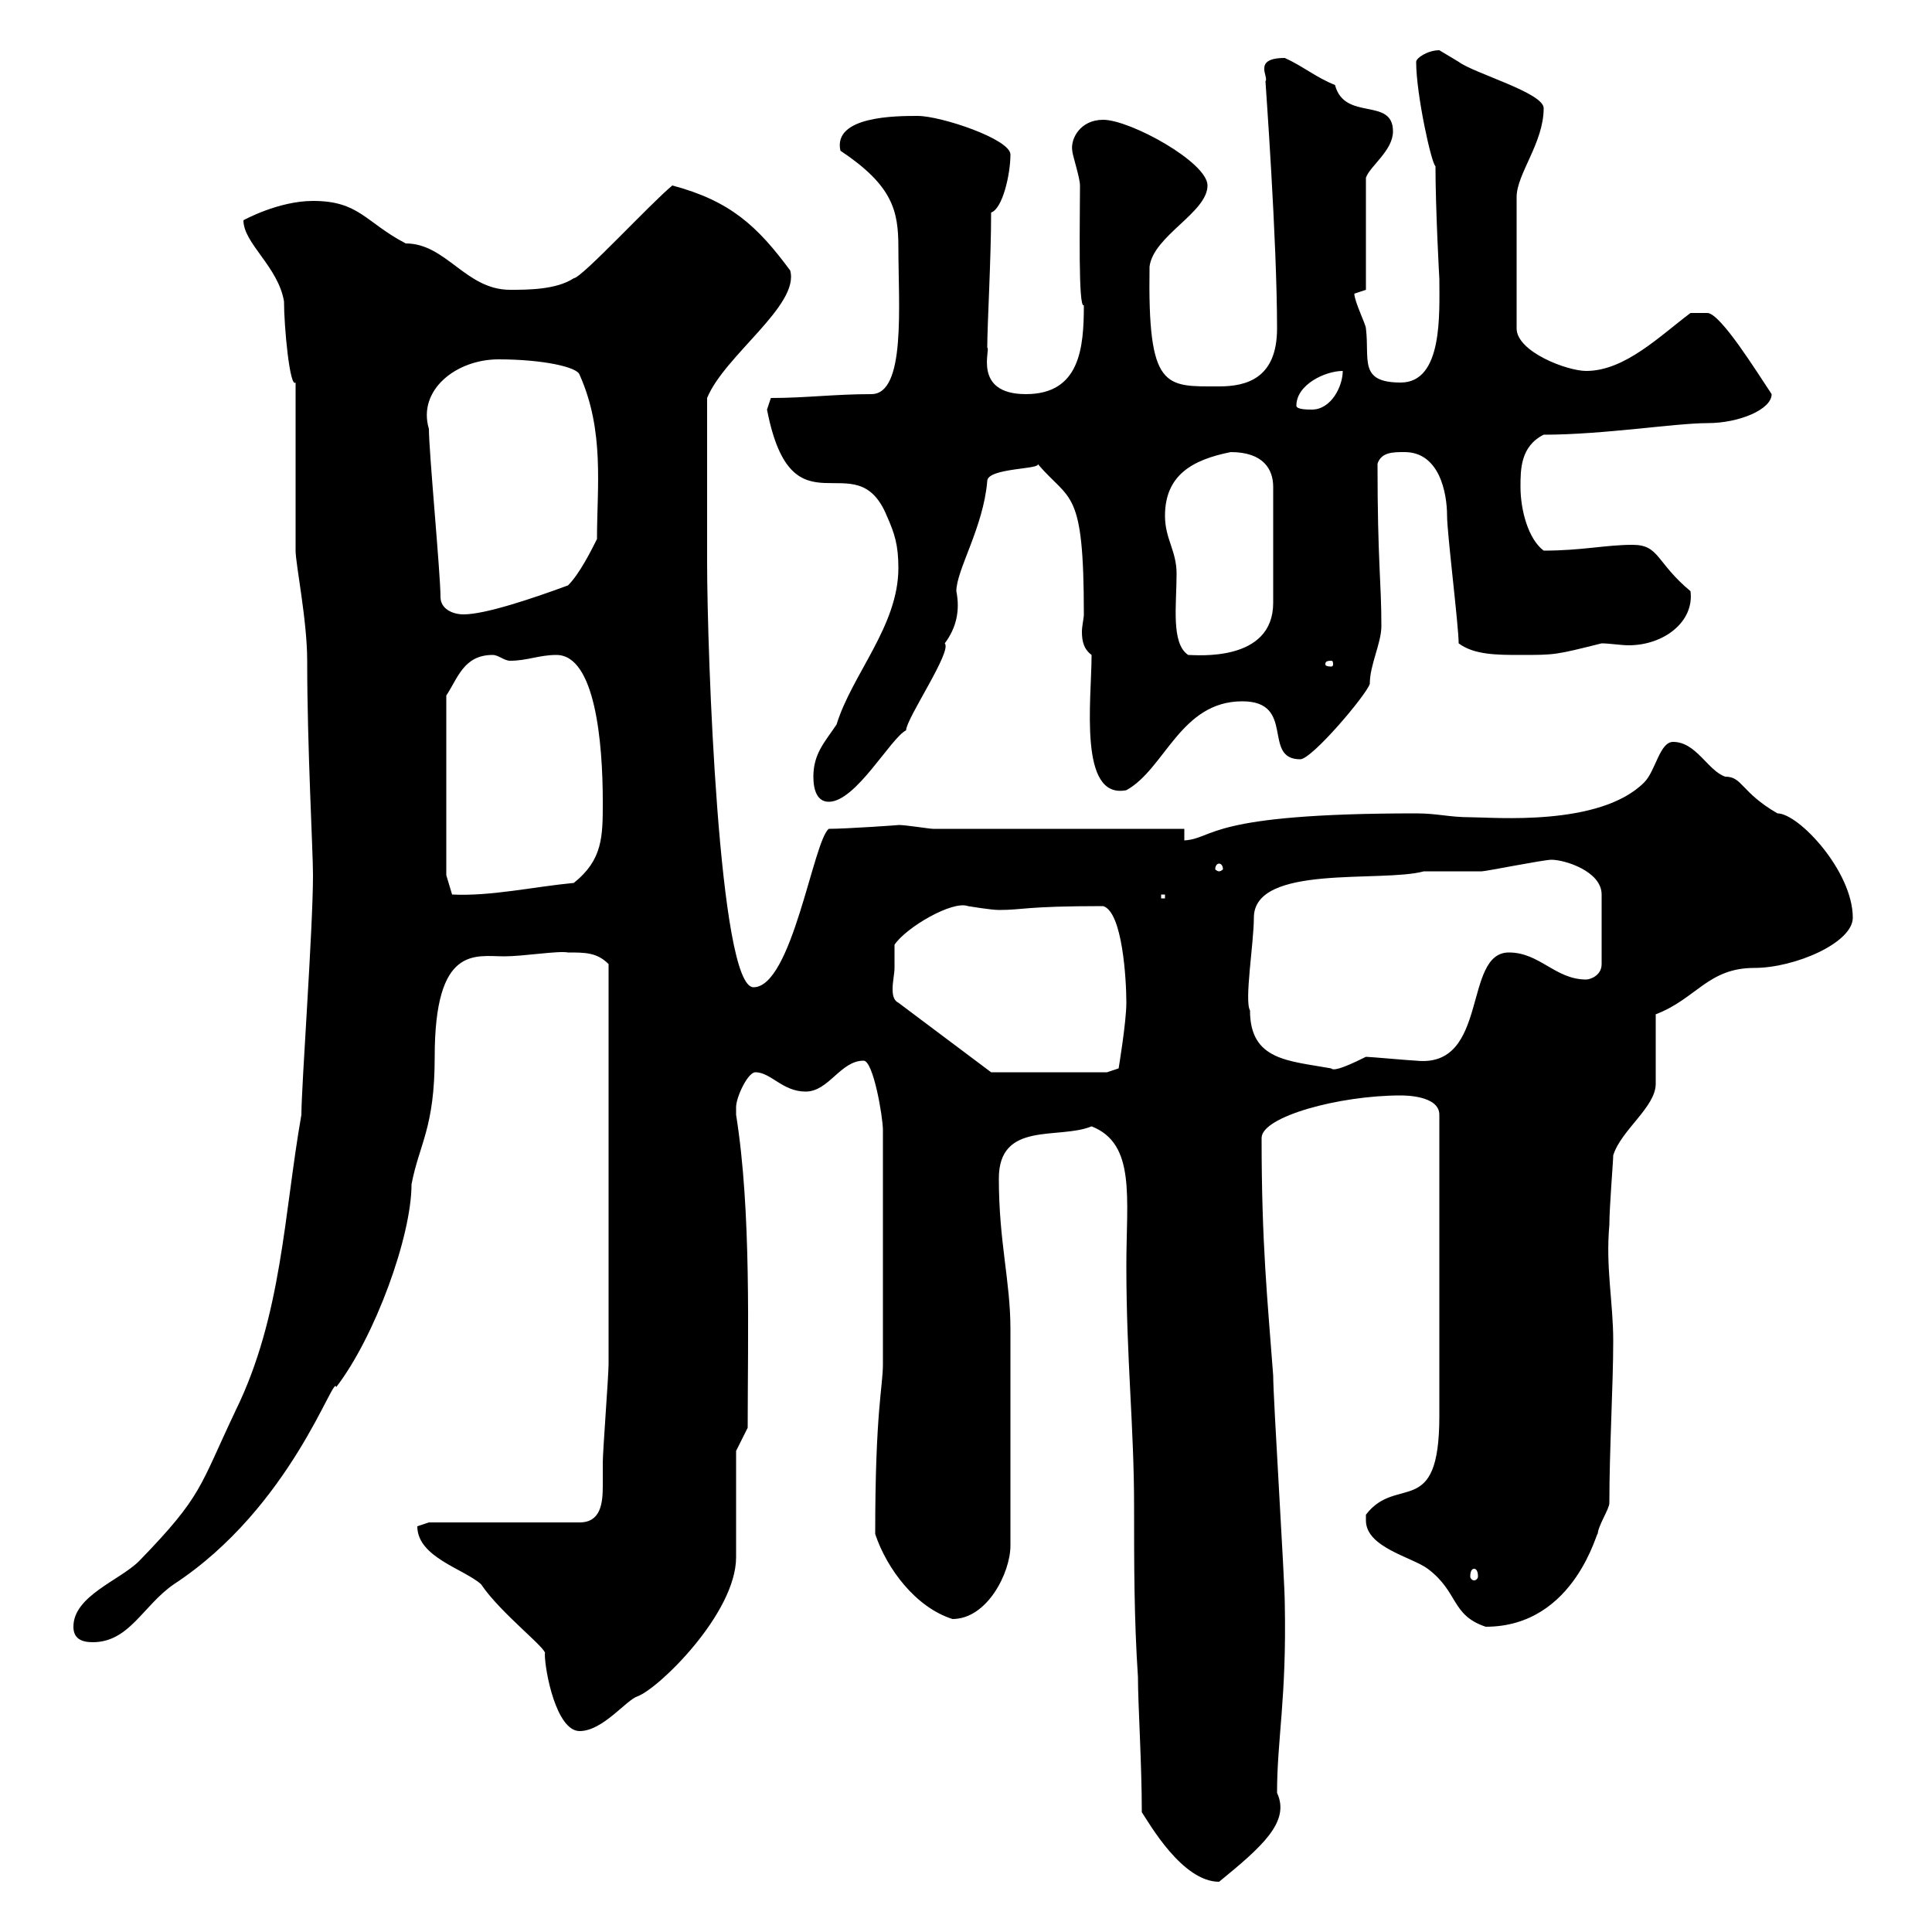 <svg xmlns="http://www.w3.org/2000/svg" xmlns:xlink="http://www.w3.org/1999/xlink" width="300" height="300"><path d="M177.30 281.40C178.50 283.20 183.60 292.20 189.30 292.20C195.90 286.80 200.40 282.90 198.30 278.40C198.30 270 199.80 263.70 199.50 249C199.50 245.40 197.70 217.20 197.70 213.60C196.80 201.60 195.90 193.20 195.90 176.70C195.90 173.40 207.90 170.10 217.50 170.10C218.10 170.10 223.50 170.10 223.50 173.10L223.50 219.90C223.50 236.10 216.90 228.90 212.10 235.20C212.10 235.80 212.10 236.10 212.10 236.10C212.10 240.30 219.30 241.80 221.70 243.60C226.50 247.20 225.30 250.80 230.70 252.60C244.80 252.60 248.10 237 248.10 238.20C248.10 237 249.90 234.30 249.90 233.40C249.90 225 250.50 215.10 250.50 208.20C250.50 202.20 249.30 196.80 249.90 190.20C249.90 187.50 250.50 180.30 250.50 179.40C251.70 175.50 257.10 171.90 257.10 168.30L257.10 157.50C263.40 155.10 265.20 150.30 272.40 150.30C278.70 150.30 287.70 146.40 287.70 142.50C287.70 135.30 279.30 126.30 276 126.30C270.30 123 270.60 120.60 267.90 120.60C265.20 119.70 263.40 115.20 259.80 115.20C257.70 115.20 257.10 119.70 255.30 121.50C248.40 128.40 231.90 126.90 228.30 126.90C225 126.90 223.20 126.30 219.90 126.30C187.20 126.30 188.70 130.20 183.90 130.50L183.90 128.70L144.90 128.70C144.30 128.70 140.70 128.10 139.50 128.10C140.10 128.10 131.40 128.70 128.70 128.70C126.30 130.50 123 153.30 117 153.30C111.60 153.30 109.80 101.10 109.80 87.30C109.80 80.40 109.80 71.10 109.80 61.80C112.50 55.20 124.20 47.40 122.70 42C117.60 35.10 113.40 31.20 104.40 28.80C101.10 31.50 90.30 43.20 89.10 43.20C86.40 45 81.90 45 79.20 45C72.30 45 69.30 37.80 63 37.80C56.70 34.50 55.80 31.20 48.60 31.20C43.20 31.20 37.80 34.20 37.80 34.20C37.80 37.80 43.20 41.40 44.10 46.80C44.10 50.70 45 60.30 45.90 59.40L45.90 85.50C45.90 87.60 47.70 96.30 47.70 102.60C47.70 116.10 48.60 132 48.60 135.90C48.60 144.30 46.80 168.60 46.80 173.10C44.10 188.40 43.80 204.30 36.60 219C30.90 231 31.50 232.20 21.60 242.40C18.60 245.40 11.40 247.80 11.40 252.60C11.40 254.40 12.60 255 14.40 255C20.10 255 22.20 249.30 27 246C45.30 234 51.90 213 52.20 215.40C58.20 207.60 63.90 192 63.90 183.90C65.10 177.60 67.50 175.20 67.50 164.10C67.50 146.70 73.80 148.50 78.30 148.50C81.30 148.50 86.70 147.60 88.20 147.90C90.90 147.90 92.70 147.90 94.50 149.70C94.50 175.80 94.50 202.20 94.50 211.80C94.50 213.60 93.60 225.30 93.60 227.10C93.60 228 93.60 229.20 93.60 230.70C93.60 233.40 93.30 236.40 90 236.40L66.60 236.40C66.60 236.40 64.80 237 64.80 237C64.80 241.80 72 243.60 74.70 246C77.70 250.50 85.20 256.20 84.60 256.80C84.60 259.50 86.40 268.80 90 268.80C93.60 268.80 97.20 264 99 263.40C102.30 262.20 114.30 250.50 114.30 241.80C114.30 238.80 114.30 228 114.30 225.30L116.10 221.70C116.10 207.30 116.70 188.10 114.30 173.10C114.30 173.10 114.30 173.10 114.30 171.90C114.30 170.40 116.10 166.50 117.30 166.50C119.70 166.50 121.50 169.50 125.10 169.50C128.70 169.50 130.50 164.70 134.10 164.70C135.60 164.70 137.10 173.40 137.10 175.50L137.10 211.80C137.10 215.40 135.90 219 135.90 238.20C137.70 243.60 142.20 249.60 147.90 251.40C153.30 251.40 156.90 244.20 156.90 240L156.90 206.40C156.90 198.90 155.10 192.90 155.10 183C155.10 174 164.40 177 169.50 174.90C176.40 177.60 174.90 186 174.90 196.50C174.90 211.20 176.10 221.40 176.10 234C176.10 243 176.10 251.40 176.70 260.40C176.70 264.60 177.30 273.90 177.30 281.40ZM228.90 243.60C229.20 243.60 229.50 243.90 229.50 244.80C229.50 245.10 229.20 245.40 228.90 245.40C228.60 245.40 228.30 245.10 228.30 244.80C228.30 243.90 228.60 243.60 228.90 243.60ZM138.90 150.30C138.90 149.70 138.90 147.90 138.90 146.70C140.70 144 147.90 139.80 150.30 140.70C150.30 140.70 153.90 141.30 155.10 141.30C159 141.30 159 140.70 171.30 140.70C174.30 141.60 174.90 152.10 174.90 155.70C174.90 158.70 173.70 165.90 173.70 165.90L171.90 166.50L153.90 166.50L139.50 155.70C138.90 155.40 138.60 154.80 138.60 153.60C138.60 152.40 138.90 151.20 138.90 150.30ZM194.10 156.90C193.20 155.40 194.70 146.40 194.70 142.50C194.70 134.10 214.50 137.10 221.10 135.30C221.70 135.30 228.90 135.30 230.10 135.30C230.70 135.30 239.70 133.50 240.90 133.50C243 133.50 248.70 135.30 248.70 138.90L248.70 149.70C248.70 151.50 246.90 152.10 246.30 152.10C241.50 152.10 239.10 147.90 234.30 147.90C227.10 147.90 231.30 165.90 219.90 164.70C219.30 164.70 212.70 164.10 212.10 164.10C207.90 166.20 207 166.20 206.70 165.90C200.10 164.70 194.10 164.70 194.10 156.90ZM180.30 138.90L180.90 138.90L180.90 139.50L180.30 139.50ZM69.30 135.90L69.30 108C71.10 105.30 72 101.70 76.50 101.70C77.40 101.70 78.30 102.60 79.20 102.60C81.90 102.60 83.70 101.70 86.40 101.70C92.40 101.70 93.60 115.20 93.60 124.50C93.60 129.90 93.60 133.50 89.10 137.10C82.80 137.70 76.20 139.20 70.20 138.90ZM189.30 134.10C189.60 134.10 189.90 134.40 189.90 135C189.90 135 189.60 135.30 189.30 135.30C189 135.30 188.70 135 188.70 135C188.70 134.40 189 134.10 189.30 134.10ZM126.30 120.60C126.30 122.70 126.90 124.50 128.70 124.50C132.90 124.50 138.30 114.60 140.70 113.40C140.70 111.60 147.90 101.10 146.70 99.90C148.50 97.50 149.10 94.80 148.50 91.80C148.50 88.50 152.70 81.90 153.30 74.70C153.30 72.60 162 72.90 161.10 72C166.20 78 168.30 75.60 168.30 95.40C168.30 96 168 97.20 168 98.10C168 99.60 168.30 100.80 169.50 101.70C169.50 108.60 167.40 124.20 174.90 122.70C180.90 119.40 183.30 108.90 192.90 108.90C201.30 108.90 195.90 117.90 201.90 117.90C203.70 117.90 212.10 108 212.70 106.20C212.70 103.20 214.50 99.90 214.50 97.20C214.50 90.30 213.90 87.30 213.90 72C214.50 70.20 216.30 70.20 218.10 70.20C223.50 70.20 224.70 76.50 224.70 80.10C224.70 82.80 226.50 97.20 226.50 99.90C228.90 101.70 232.50 101.70 236.10 101.70C241.50 101.70 241.50 101.70 248.70 99.90C249.90 99.90 251.70 100.20 252.90 100.20C258.30 100.20 263.10 96.60 262.50 91.80C257.10 87.30 257.70 84.60 253.50 84.60C249.30 84.60 245.70 85.50 239.70 85.50C237.30 83.70 236.10 79.20 236.10 75.60C236.10 72.90 236.10 69.30 239.70 67.50C249 67.50 260.10 65.70 265.20 65.70C270 65.70 275.10 63.60 275.10 61.20C272.70 57.60 267.30 48.90 265.20 48.60L262.50 48.60C257.70 52.20 252.30 57.60 246.30 57.60C243.30 57.60 235.50 54.60 235.50 51L235.50 30.60C235.50 27 239.70 22.20 239.70 16.80C239.70 14.40 228.90 11.40 226.50 9.60C226.50 9.60 223.50 7.80 223.50 7.80C221.70 7.80 219.90 9 219.90 9.60C219.90 14.70 222.30 25.50 222.90 25.80C222.90 32.40 223.50 43.50 223.50 43.20C223.50 48.60 224.10 59.40 217.50 59.40C210.90 59.40 212.70 55.80 212.10 51C212.10 50.40 210.30 46.80 210.30 45.60L212.10 45L212.10 27.60C212.70 25.80 216.30 23.40 216.30 20.40C216.30 15 208.80 18.90 207.30 13.20C204.30 12 202.20 10.20 199.50 9C194.40 9 197.10 12 196.50 12.60C196.50 12.90 198.30 37.20 198.30 51C198.30 58.80 193.50 60 189.30 60C180.90 60 178.20 60.60 178.50 41.40C179.10 36.60 187.50 33 187.50 28.80C187.50 25.20 175.50 18.60 171.30 18.60C167.70 18.60 166.20 21.60 166.50 23.40C166.50 24 167.70 27.60 167.70 28.80C167.70 34.20 167.40 48 168.30 47.40C168.30 54 167.70 61.20 159.30 61.20C150.90 61.20 153.90 54 153.30 54C153.30 50.40 153.90 40.20 153.90 33C155.70 32.40 156.90 27 156.90 24C156.90 21.60 146.10 18 142.50 18C139.20 18 129.30 18 130.50 23.40C138.60 28.80 139.50 32.70 139.50 38.40C139.50 47.40 140.70 61.20 135.30 61.20C129.60 61.20 125.10 61.80 119.70 61.80C119.70 61.80 119.10 63.60 119.10 63.60C123 83.70 132.90 68.40 137.70 80.10C138.90 82.80 139.50 84.60 139.50 88.20C139.50 97.20 132.30 104.70 129.90 112.50C128.10 115.20 126.30 117 126.30 120.60ZM206.70 102.60C207 102.60 207 102.90 207 103.20C207 103.20 207 103.50 206.70 103.50C205.80 103.50 205.80 103.20 205.80 103.20C205.80 102.90 205.80 102.60 206.70 102.60ZM180.90 80.10C180.90 73.80 185.10 71.40 191.10 70.20C196.20 70.20 197.70 72.90 197.70 75.60L197.70 93.60C197.70 102.90 185.70 101.70 184.50 101.70C181.80 99.90 182.70 93.90 182.70 89.10C182.70 85.50 180.90 83.70 180.90 80.10ZM68.40 92.70C68.40 89.10 66.60 70.20 66.60 66.60C64.80 60.60 70.80 55.80 77.40 55.80C84.30 55.80 89.70 57 90 58.20C93.90 66.90 92.70 75.60 92.70 83.70C91.80 85.50 90 89.10 88.20 90.90C82.50 93 75.30 95.40 72 95.40C70.20 95.40 68.40 94.50 68.40 92.70ZM201.30 63C201.30 59.70 205.80 57.60 208.50 57.60C208.50 60 206.70 63.60 203.70 63.60C203.10 63.60 201.30 63.60 201.30 63Z"/></svg>